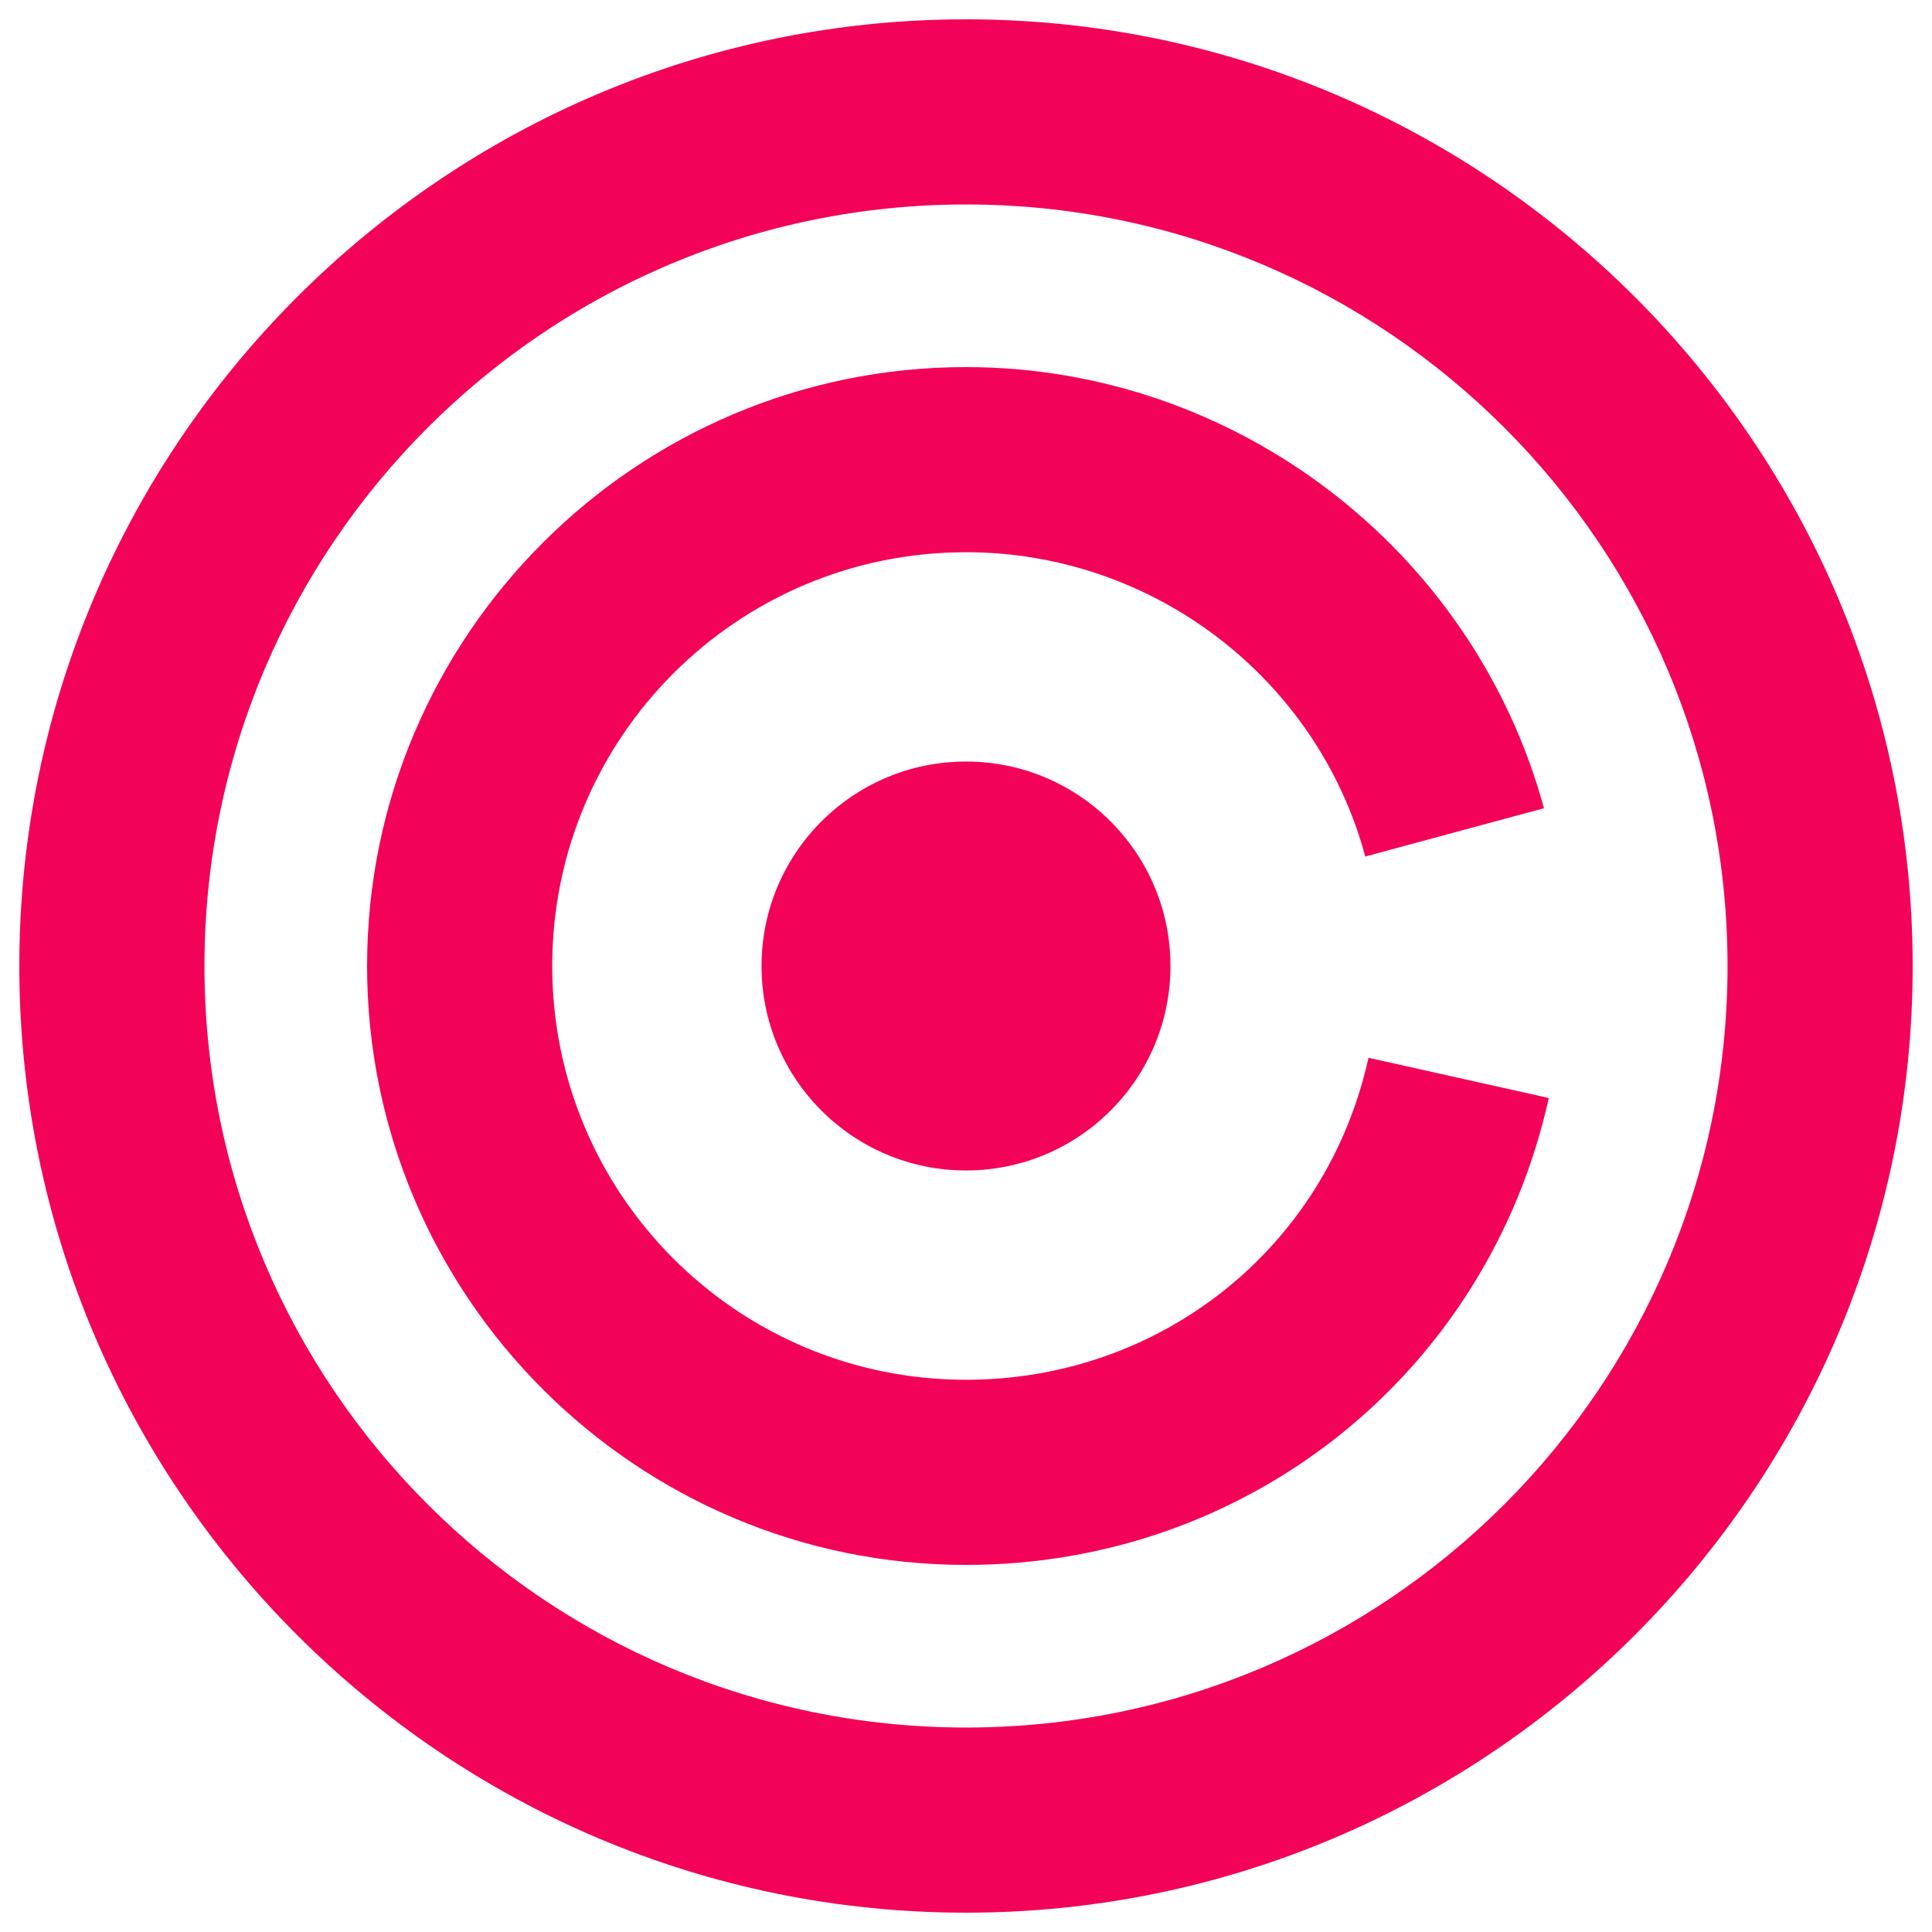 <?xml version="1.0" encoding="utf-8"?>
<!-- Generator: Adobe Illustrator 25.0.0, SVG Export Plug-In . SVG Version: 6.00 Build 0)  -->
<svg version="1.1" id="Ebene_1" xmlns="http://www.w3.org/2000/svg" xmlns:xlink="http://www.w3.org/1999/xlink" x="0px" y="0px"
	 viewBox="0 0 120 120" style="enable-background:new 0 0 120 120;" xml:space="preserve">
<style type="text/css">
	.st0{fill:#F30358;}
</style>
<g>
	<path class="st0" d="M60,118.8C27.6,118.8,1.2,92.4,1.2,60S27.6,1.2,60,1.2s58.8,26.4,58.8,58.8S92.4,118.8,60,118.8z M60,12.7
		c-26.1,0-47.3,21.2-47.3,47.3s21.2,47.3,47.3,47.3c26.1,0,47.3-21.2,47.3-47.3S86.1,12.7,60,12.7z"/>
	<path class="st0" d="M60,97.2c-20.5,0-37.2-16.7-37.2-37.2S39.5,22.8,60,22.8c16.7,0,31.5,11.3,35.9,27.4l-11.1,3
		c-3-11.1-13.2-18.9-24.8-18.9c-14.2,0-25.7,11.5-25.7,25.7S45.8,85.7,60,85.7c12.1,0,22.4-8.2,25-20l11.2,2.5
		C92.4,85.3,77.5,97.2,60,97.2z"/>
	<circle class="st0" cx="60" cy="60" r="12.7"/>
</g>
</svg>
